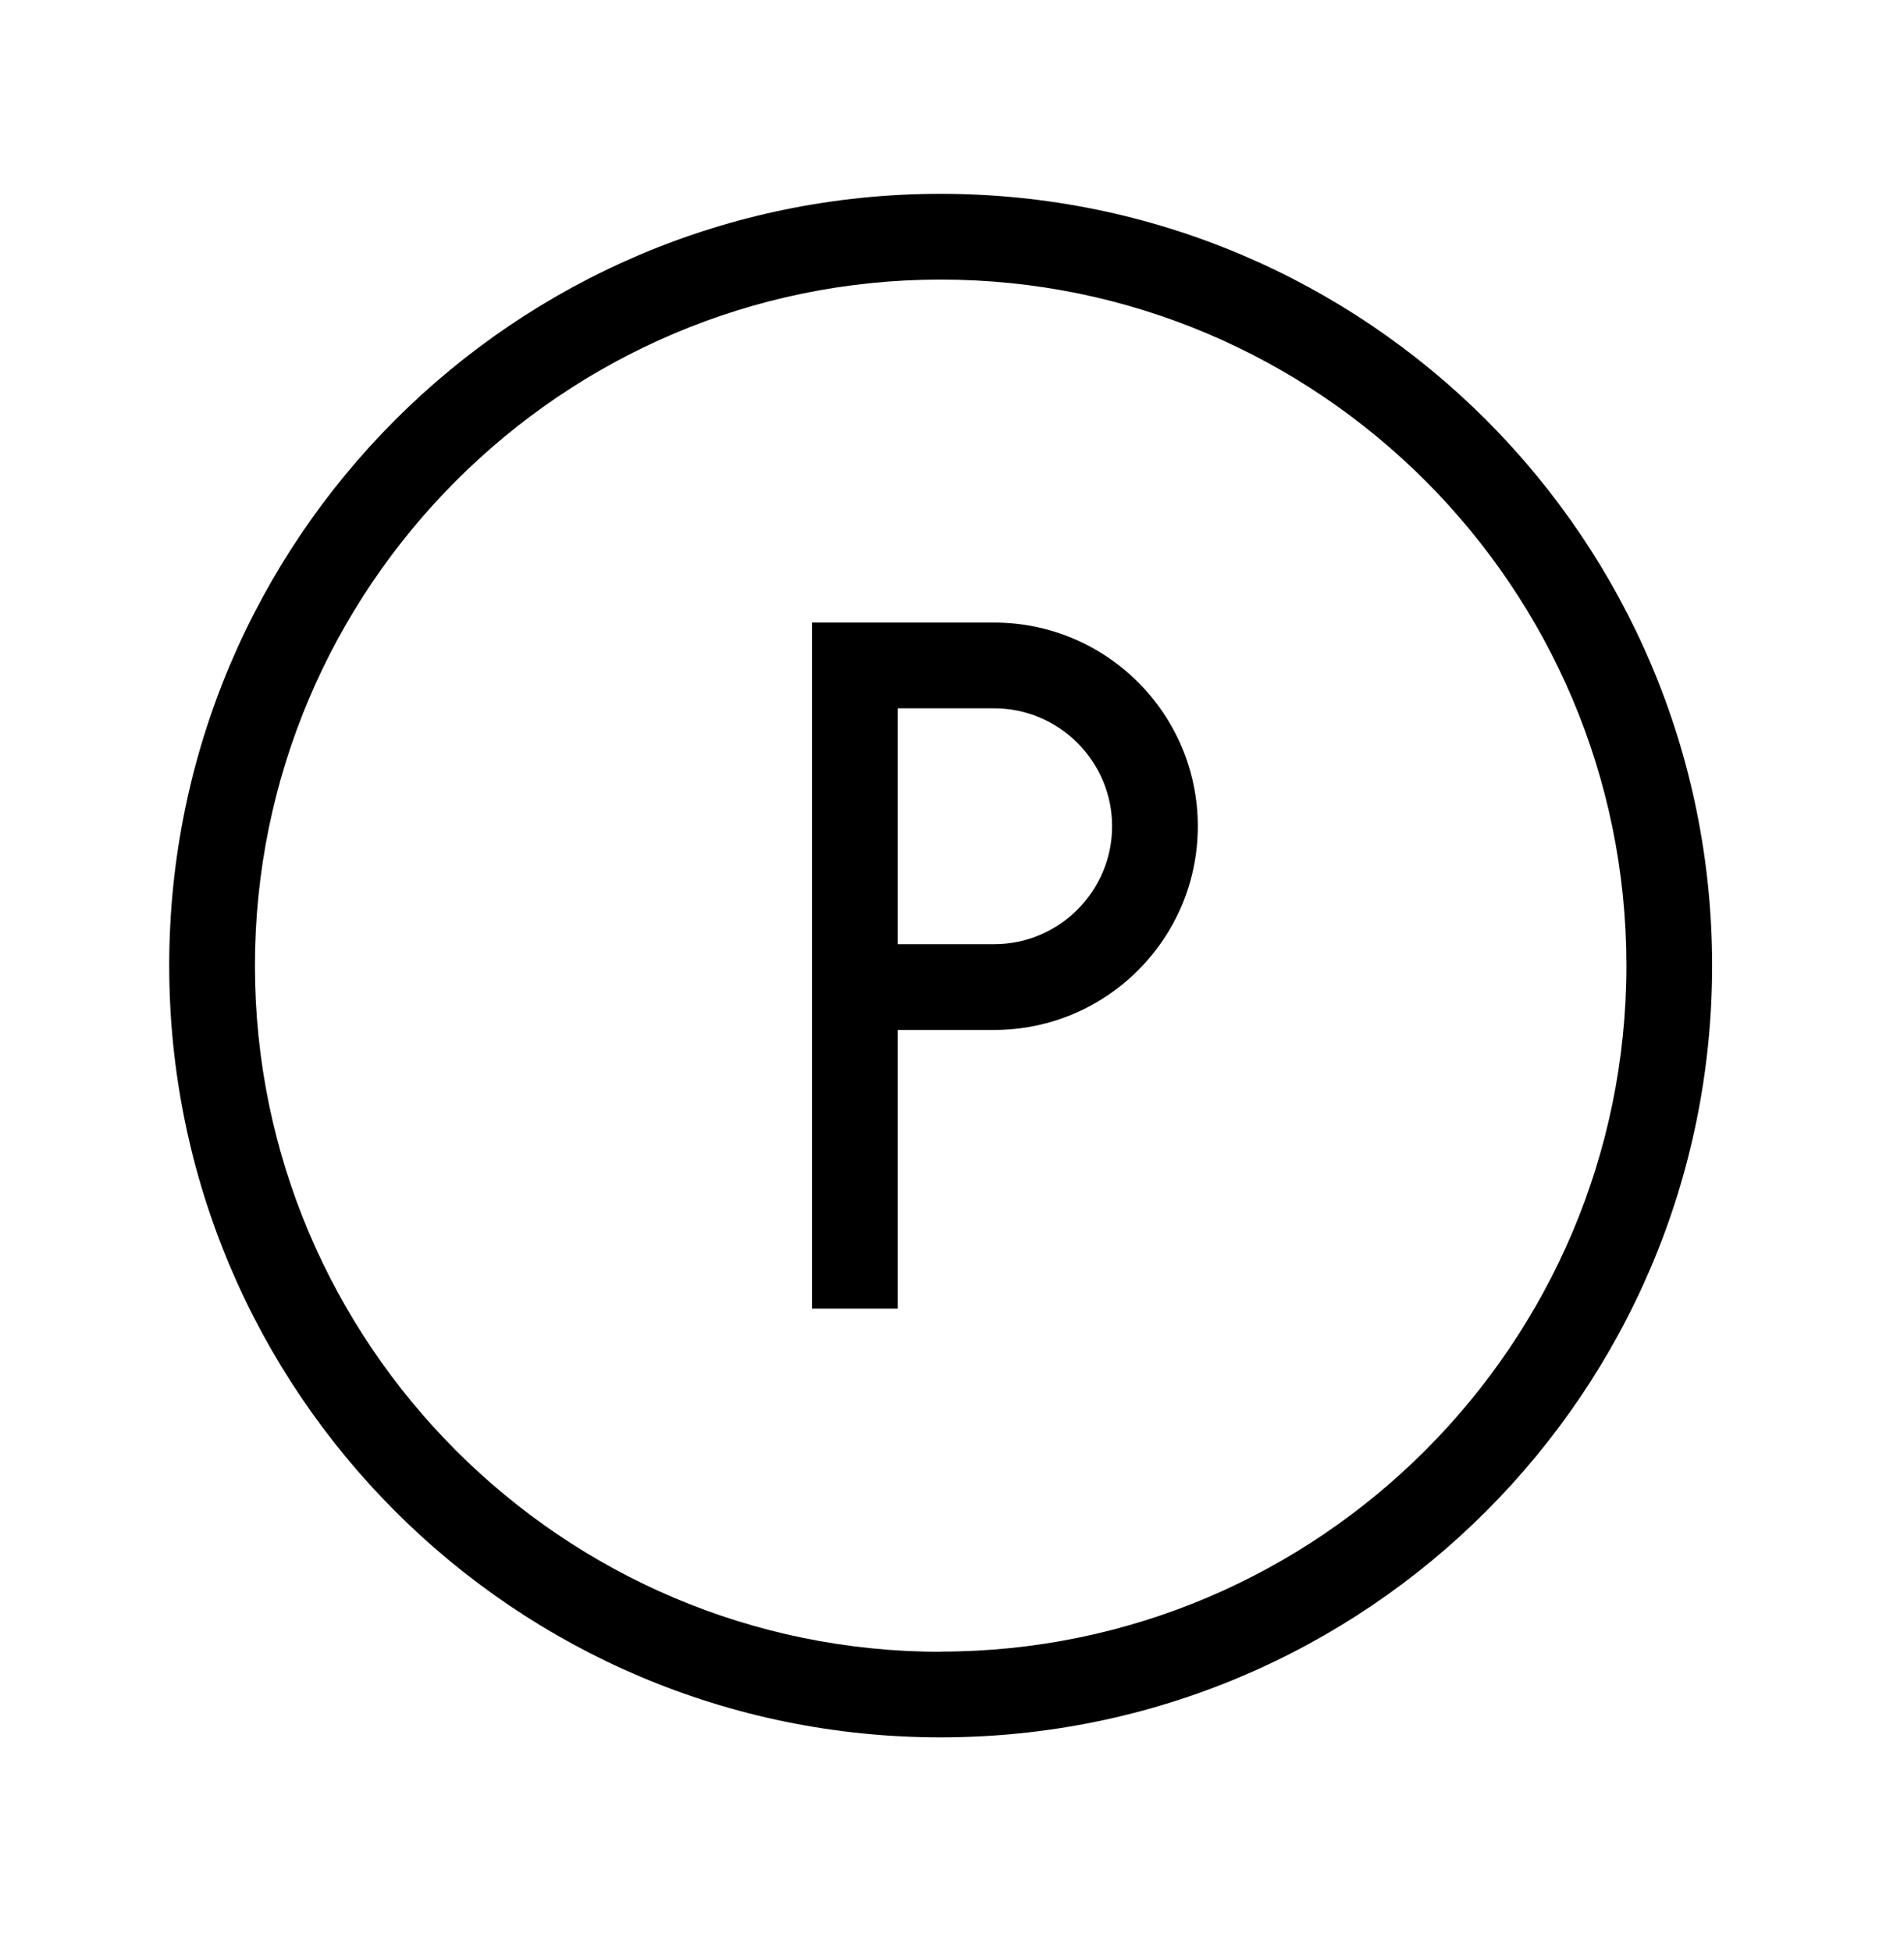 <?xml version="1.0" encoding="UTF-8"?>
<svg id="Calque_1" xmlns="http://www.w3.org/2000/svg" version="1.1" viewBox="0 0 1024 1049.6">
  <!-- Generator: Adobe Illustrator 29.7.0, SVG Export Plug-In . SVG Version: 2.1.1 Build 138)  -->
  <path d="M505.9,104.2c-229.1,0-414.9,185.8-414.9,414.9s185.8,414.9,414.9,414.9,414.9-185.8,414.9-414.9S735,104.2,505.9,104.2ZM505.9,888c-203.3,0-368.8-165.5-368.8-368.8S302.5,150.3,505.9,150.3s368.8,165.5,368.8,368.8-165.5,368.8-368.8,368.8Z"/>
  <path d="M534.7,334.7h-98v368.8h46.1v-149.8h51.9c60.4,0,109.5-49.1,109.5-109.5s-49.1-109.5-109.5-109.5ZM534.7,507.6h-51.9v-126.8h51.9c34.9,0,63.4,28.5,63.4,63.4s-28.5,63.4-63.4,63.4Z"/>
</svg>